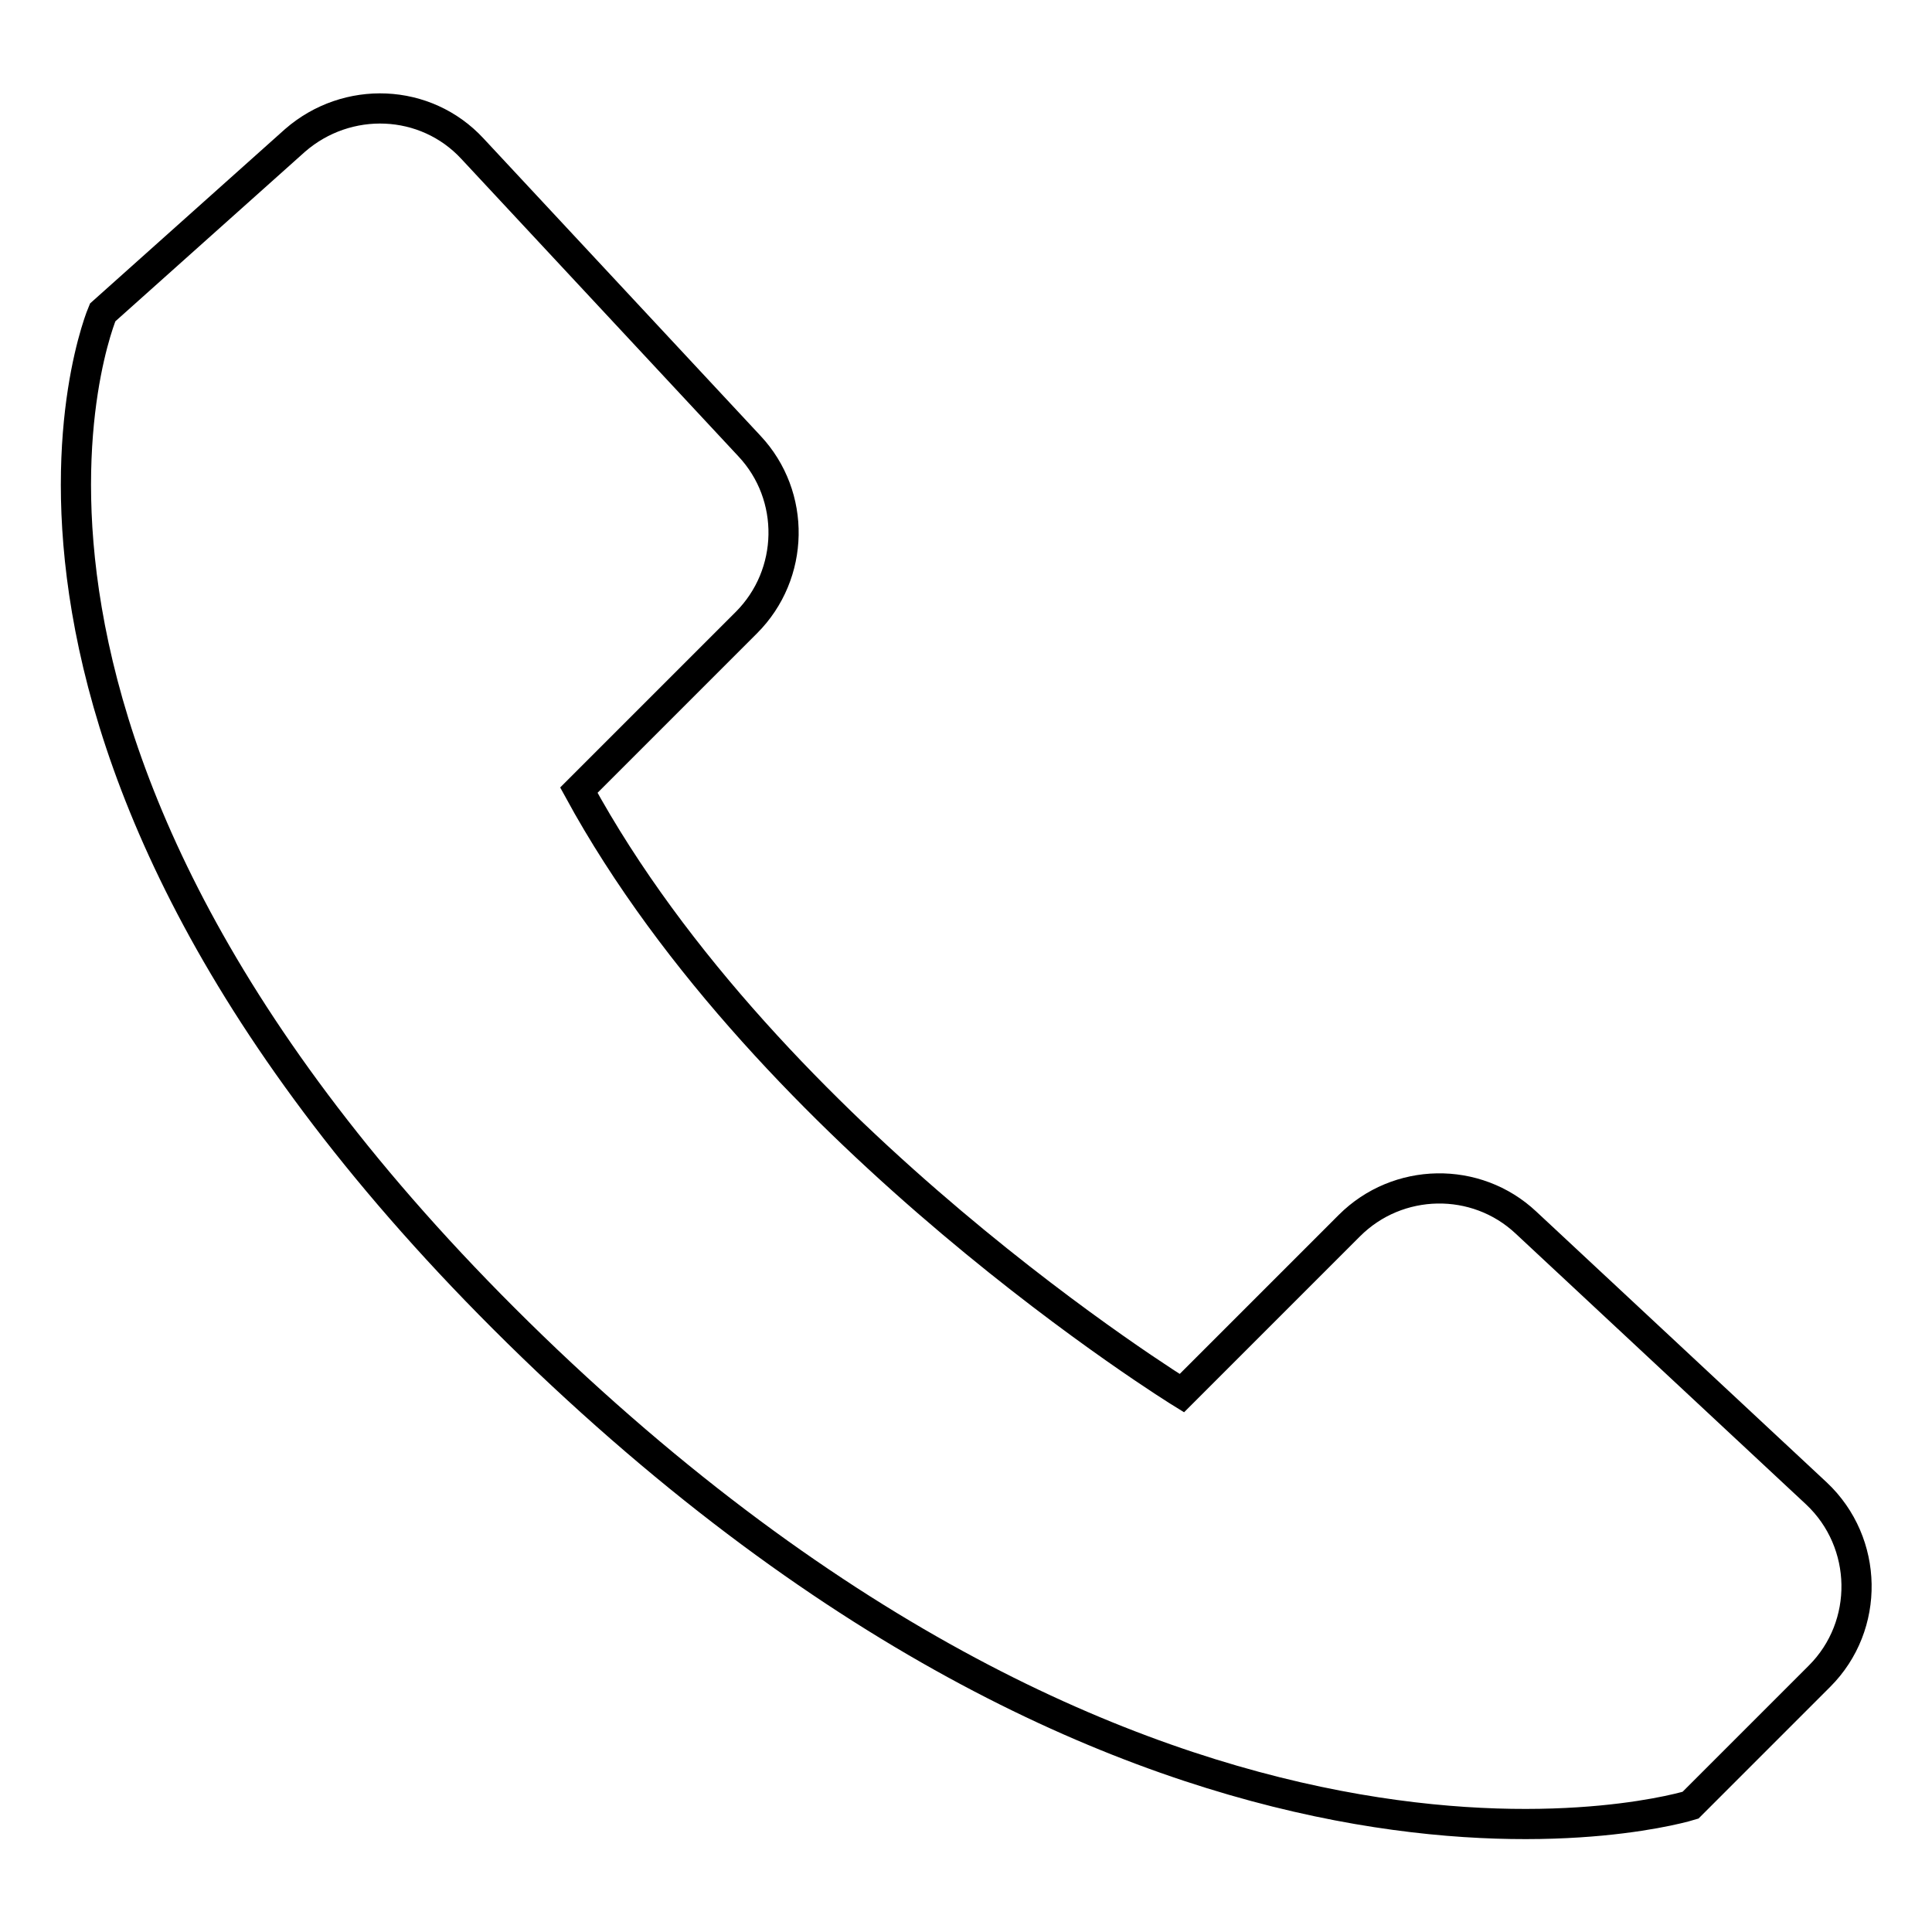 <?xml version="1.0" encoding="utf-8"?>
<!-- Svg Vector Icons : http://www.onlinewebfonts.com/icon -->
<!DOCTYPE svg PUBLIC "-//W3C//DTD SVG 1.1//EN" "http://www.w3.org/Graphics/SVG/1.1/DTD/svg11.dtd">
<svg version="1.1" xmlns="http://www.w3.org/2000/svg" xmlns:xlink="http://www.w3.org/1999/xlink" x="0px" y="0px" viewBox="0 0 256 256" enable-background="new 0 0 256 256" xml:space="preserve">
<g> <path stroke-width="4" fill-opacity="0" stroke="#000000"  d="M39.1,18.6L13.6,41.4c0,0-25.2,58.9,58.9,138.9c84.2,79.9,151.5,58.9,151.5,58.9l17.1-17.1 c6.7-6.7,6.5-17.7-0.4-24.2l-38.5-35.9c-6.6-6.2-17-6-23.4,0.4l-22.2,22.2c0,0-54.7-33.7-79.9-79.9l22.2-22.2 c6.4-6.4,6.6-16.8,0.4-23.4L62.6,19.7C56.4,13,46,12.6,39.1,18.6z"/></g>
</svg>